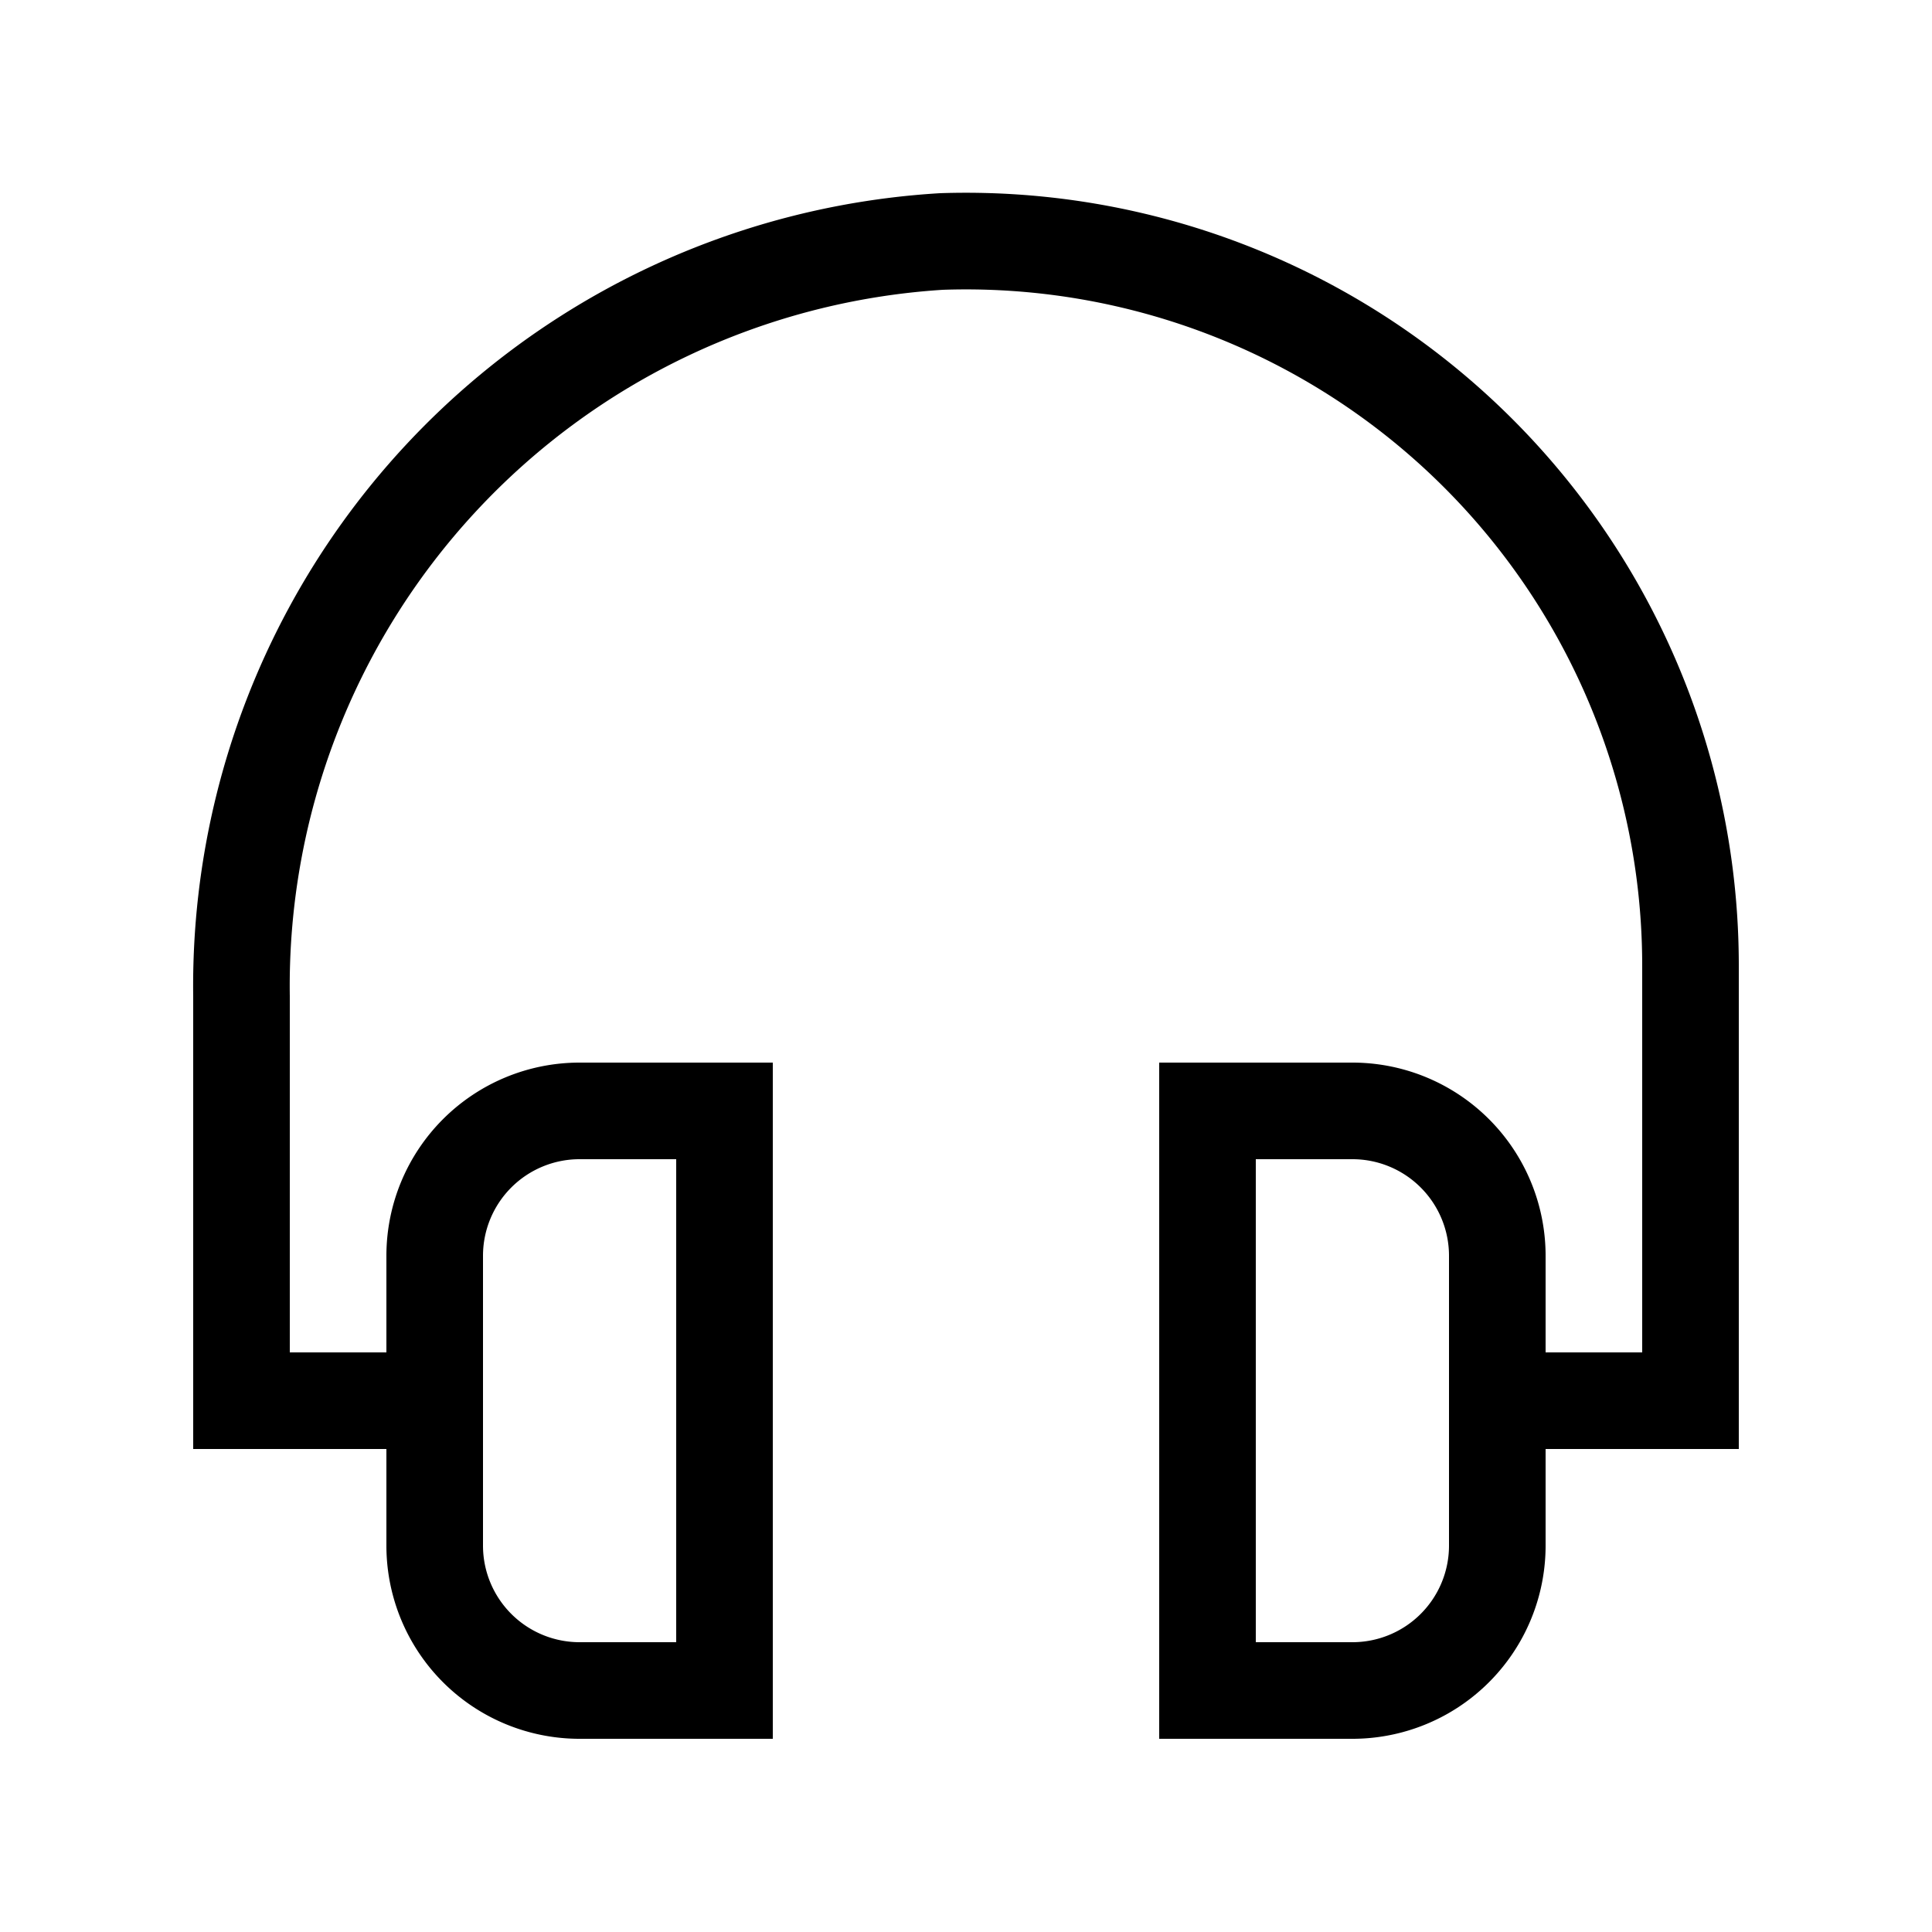 <svg id="ready" xmlns="http://www.w3.org/2000/svg" viewBox="0 0 20 20"><title>Megaicons_work_16_1.8_cp</title><path d="M18,10A8,8,0,0,0,9.73,2,8.22,8.22,0,0,0,2,10.31V15H4v1a2,2,0,0,0,2,2H8V11H6a2,2,0,0,0-2,2v1H3V10.31A7.22,7.22,0,0,1,9.76,3,7,7,0,0,1,17,10v4H16V13a2,2,0,0,0-2-2H12v7h2a2,2,0,0,0,2-2V15h2ZM5,13a1,1,0,0,1,1-1H7v5H6a1,1,0,0,1-1-1Zm10,3a1,1,0,0,1-1,1H13V12h1a1,1,0,0,1,1,1Z"/></svg>
